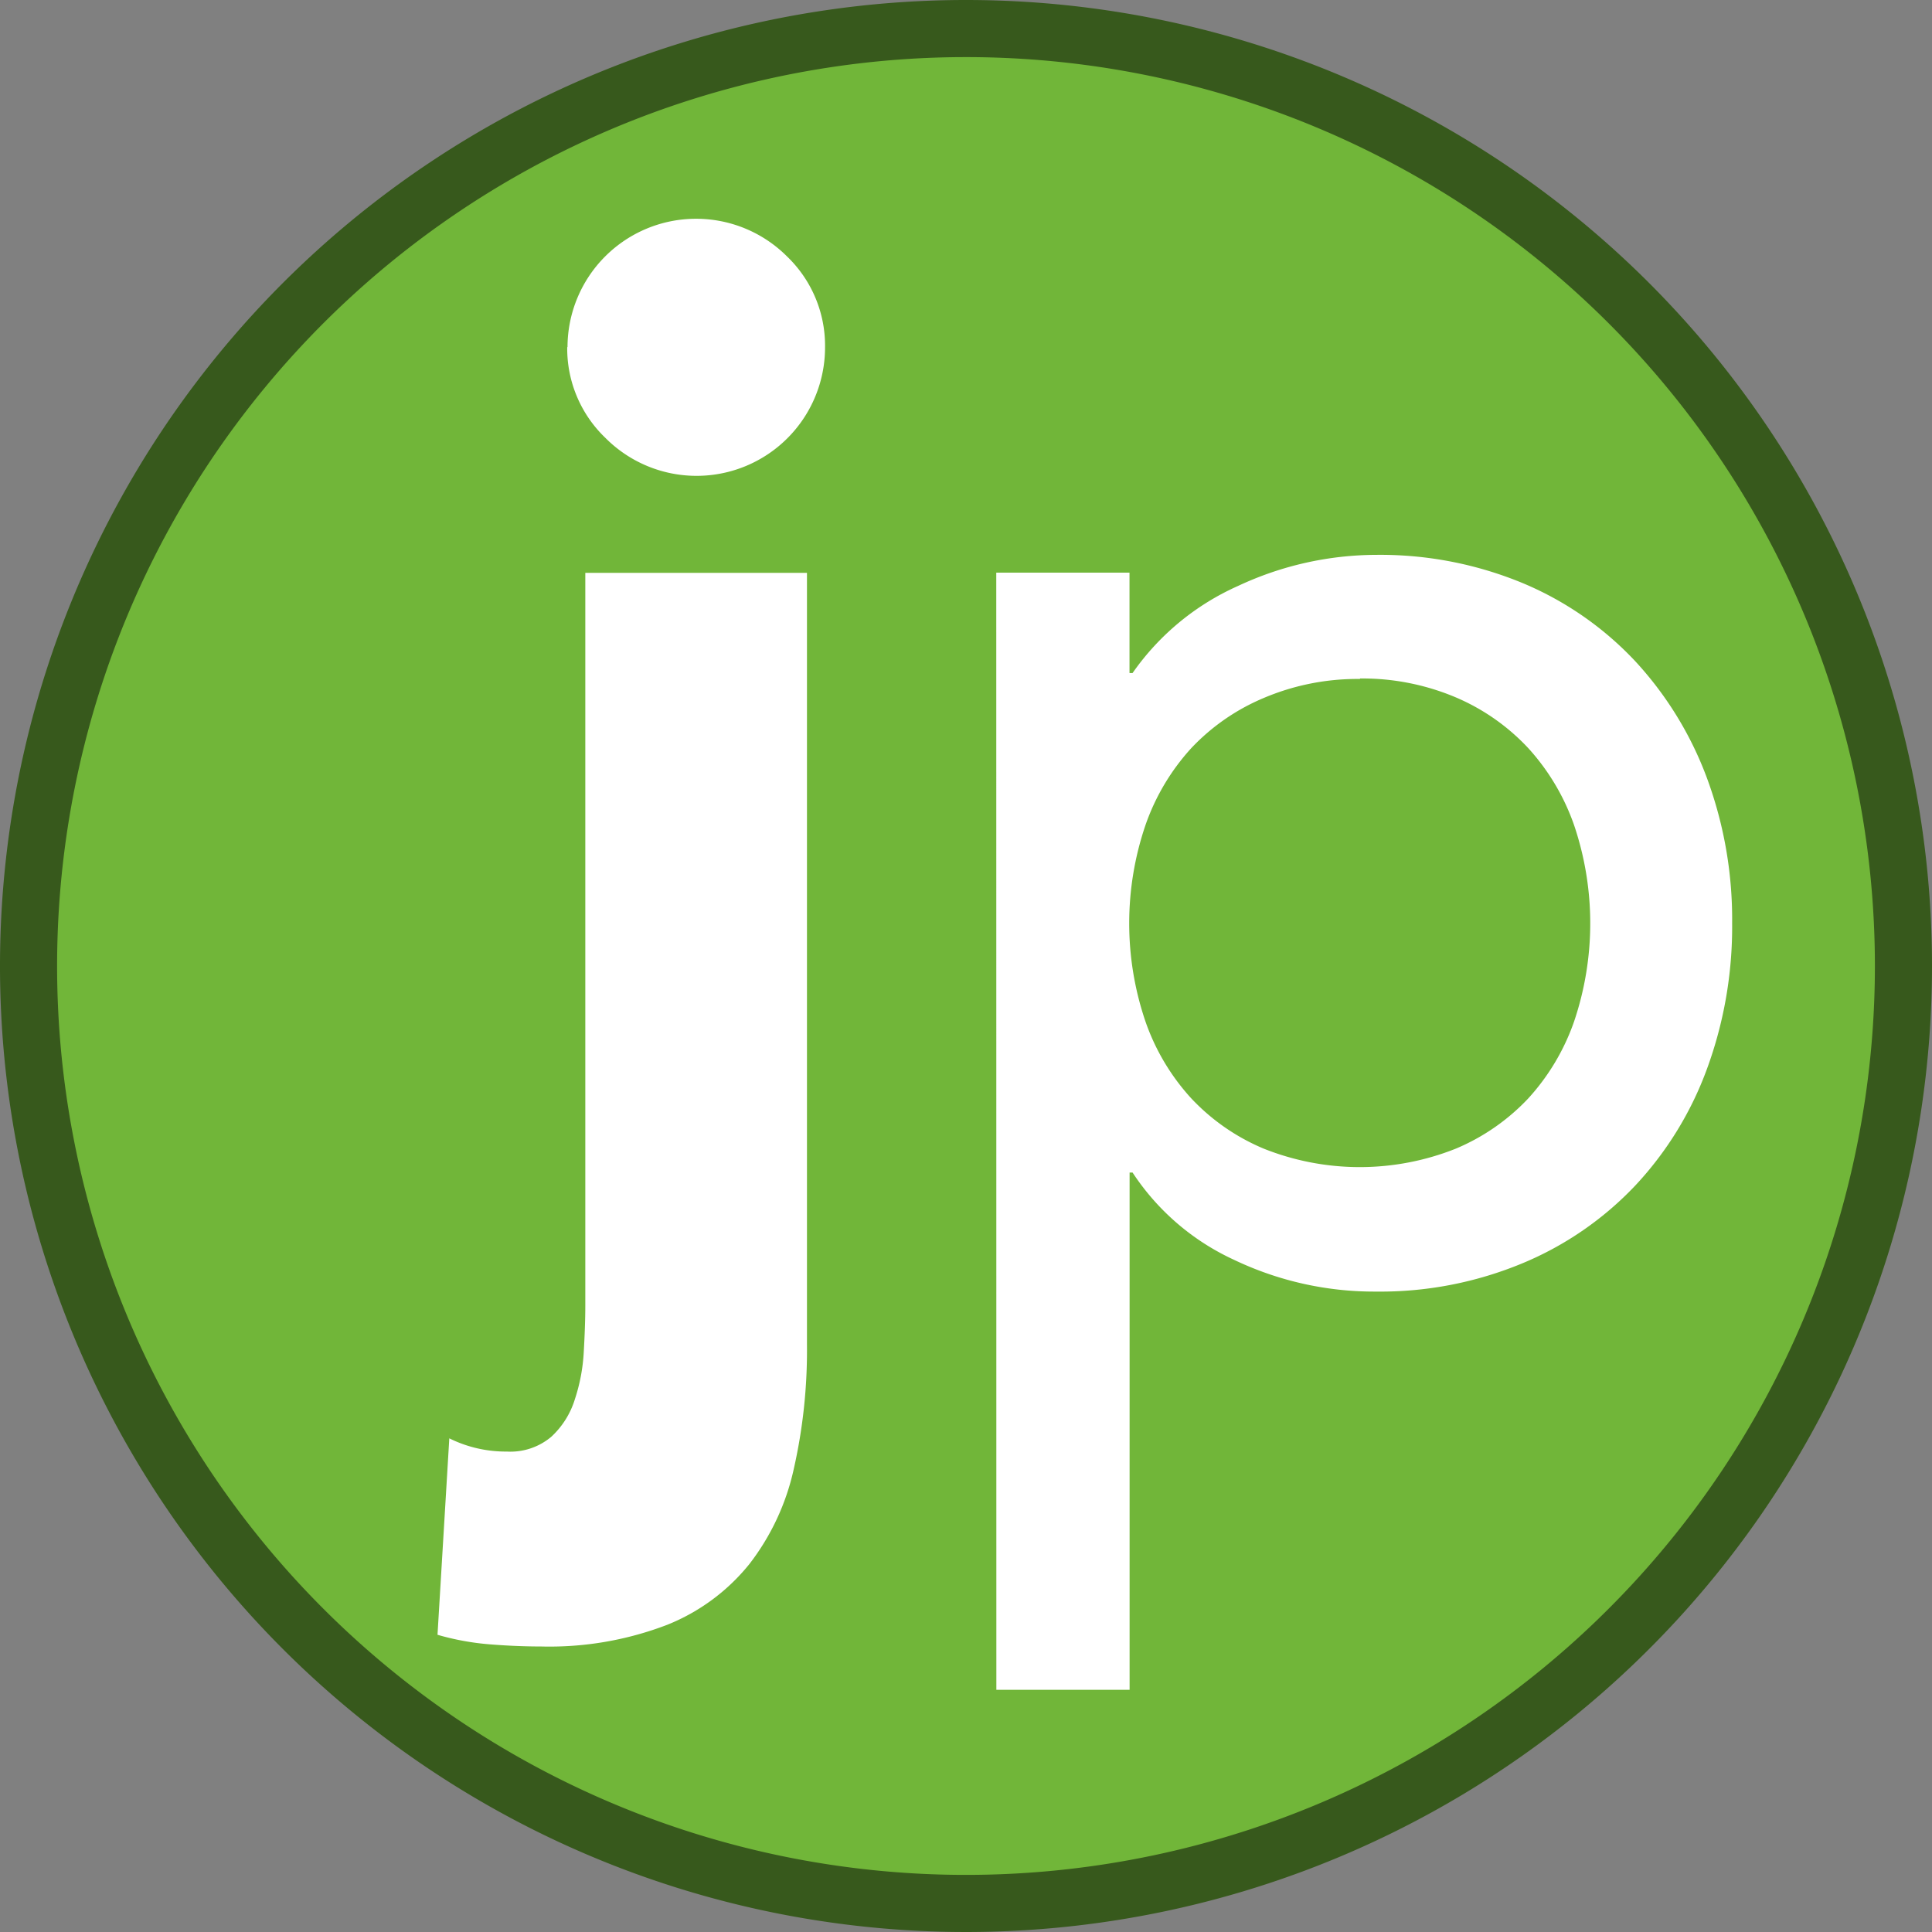 <svg xmlns="http://www.w3.org/2000/svg" viewBox="0 0 203 203"><rect x="0" y="0" width="203" height="203" fill="#808080" stroke="none"/><defs><style>.cls-1{fill:#71b639;stroke:#37591c;stroke-miterlimit:10;stroke-width:6px;}.cls-2{fill:#fff;}</style></defs><g id="Layer_2" data-name="Layer 2"><g id="Layer_1-2" data-name="Layer 1"><path class="cls-1" d="M200,101.5A98.5,98.5,0,1,1,101.5,3,98.5,98.5,0,0,1,200,101.5"/><path class="cls-2" d="M84.79,141.29a56.4,56.4,0,0,1-1.4,13.12,25.14,25.14,0,0,1-4.66,9.94,21.19,21.19,0,0,1-8.62,6.37A34.52,34.52,0,0,1,56.84,173c-1.76,0-3.57-.08-5.43-.23a27.5,27.5,0,0,1-5.44-1l1.24-20.64a13.39,13.39,0,0,0,6.06,1.39,6.66,6.66,0,0,0,4.65-1.55A8.94,8.94,0,0,0,60.41,147a19,19,0,0,0,.93-5c.1-1.76.16-3.37.16-4.81v-77H84.79ZM59.63,36.49a13.51,13.51,0,0,1,23.06-9.55,13,13,0,0,1,4,9.55A13.5,13.5,0,0,1,63.6,46a13,13,0,0,1-4-9.55"/><path class="cls-2" d="M104.68,60.17h14V70.72H119a26.8,26.8,0,0,1,11.1-9.16,34.39,34.39,0,0,1,14.52-3.26,39.12,39.12,0,0,1,15.45,3,34.37,34.37,0,0,1,11.8,8.23,37.05,37.05,0,0,1,7.53,12.35A42.86,42.86,0,0,1,182,97a43.37,43.37,0,0,1-2.64,15.3,36.06,36.06,0,0,1-7.53,12.26,34.58,34.58,0,0,1-11.8,8.15,38.94,38.94,0,0,1-15.45,3,34.16,34.16,0,0,1-14.9-3.33A25.49,25.49,0,0,1,119,123.2h-.31v54.35h-14Zm38.2,11.17a25.17,25.17,0,0,0-10.1,2,22.31,22.31,0,0,0-7.61,5.27,23.34,23.34,0,0,0-4.81,8.08,32,32,0,0,0,0,20.65,23.21,23.21,0,0,0,4.81,8.07,22.19,22.19,0,0,0,7.61,5.28,27.24,27.24,0,0,0,20.19,0,22.29,22.29,0,0,0,7.61-5.28,23.36,23.36,0,0,0,4.81-8.07,32.2,32.2,0,0,0,0-20.65,23.5,23.5,0,0,0-4.81-8.08A22.4,22.4,0,0,0,153,73.29a25.19,25.19,0,0,0-10.09-2"/></g></g></svg>